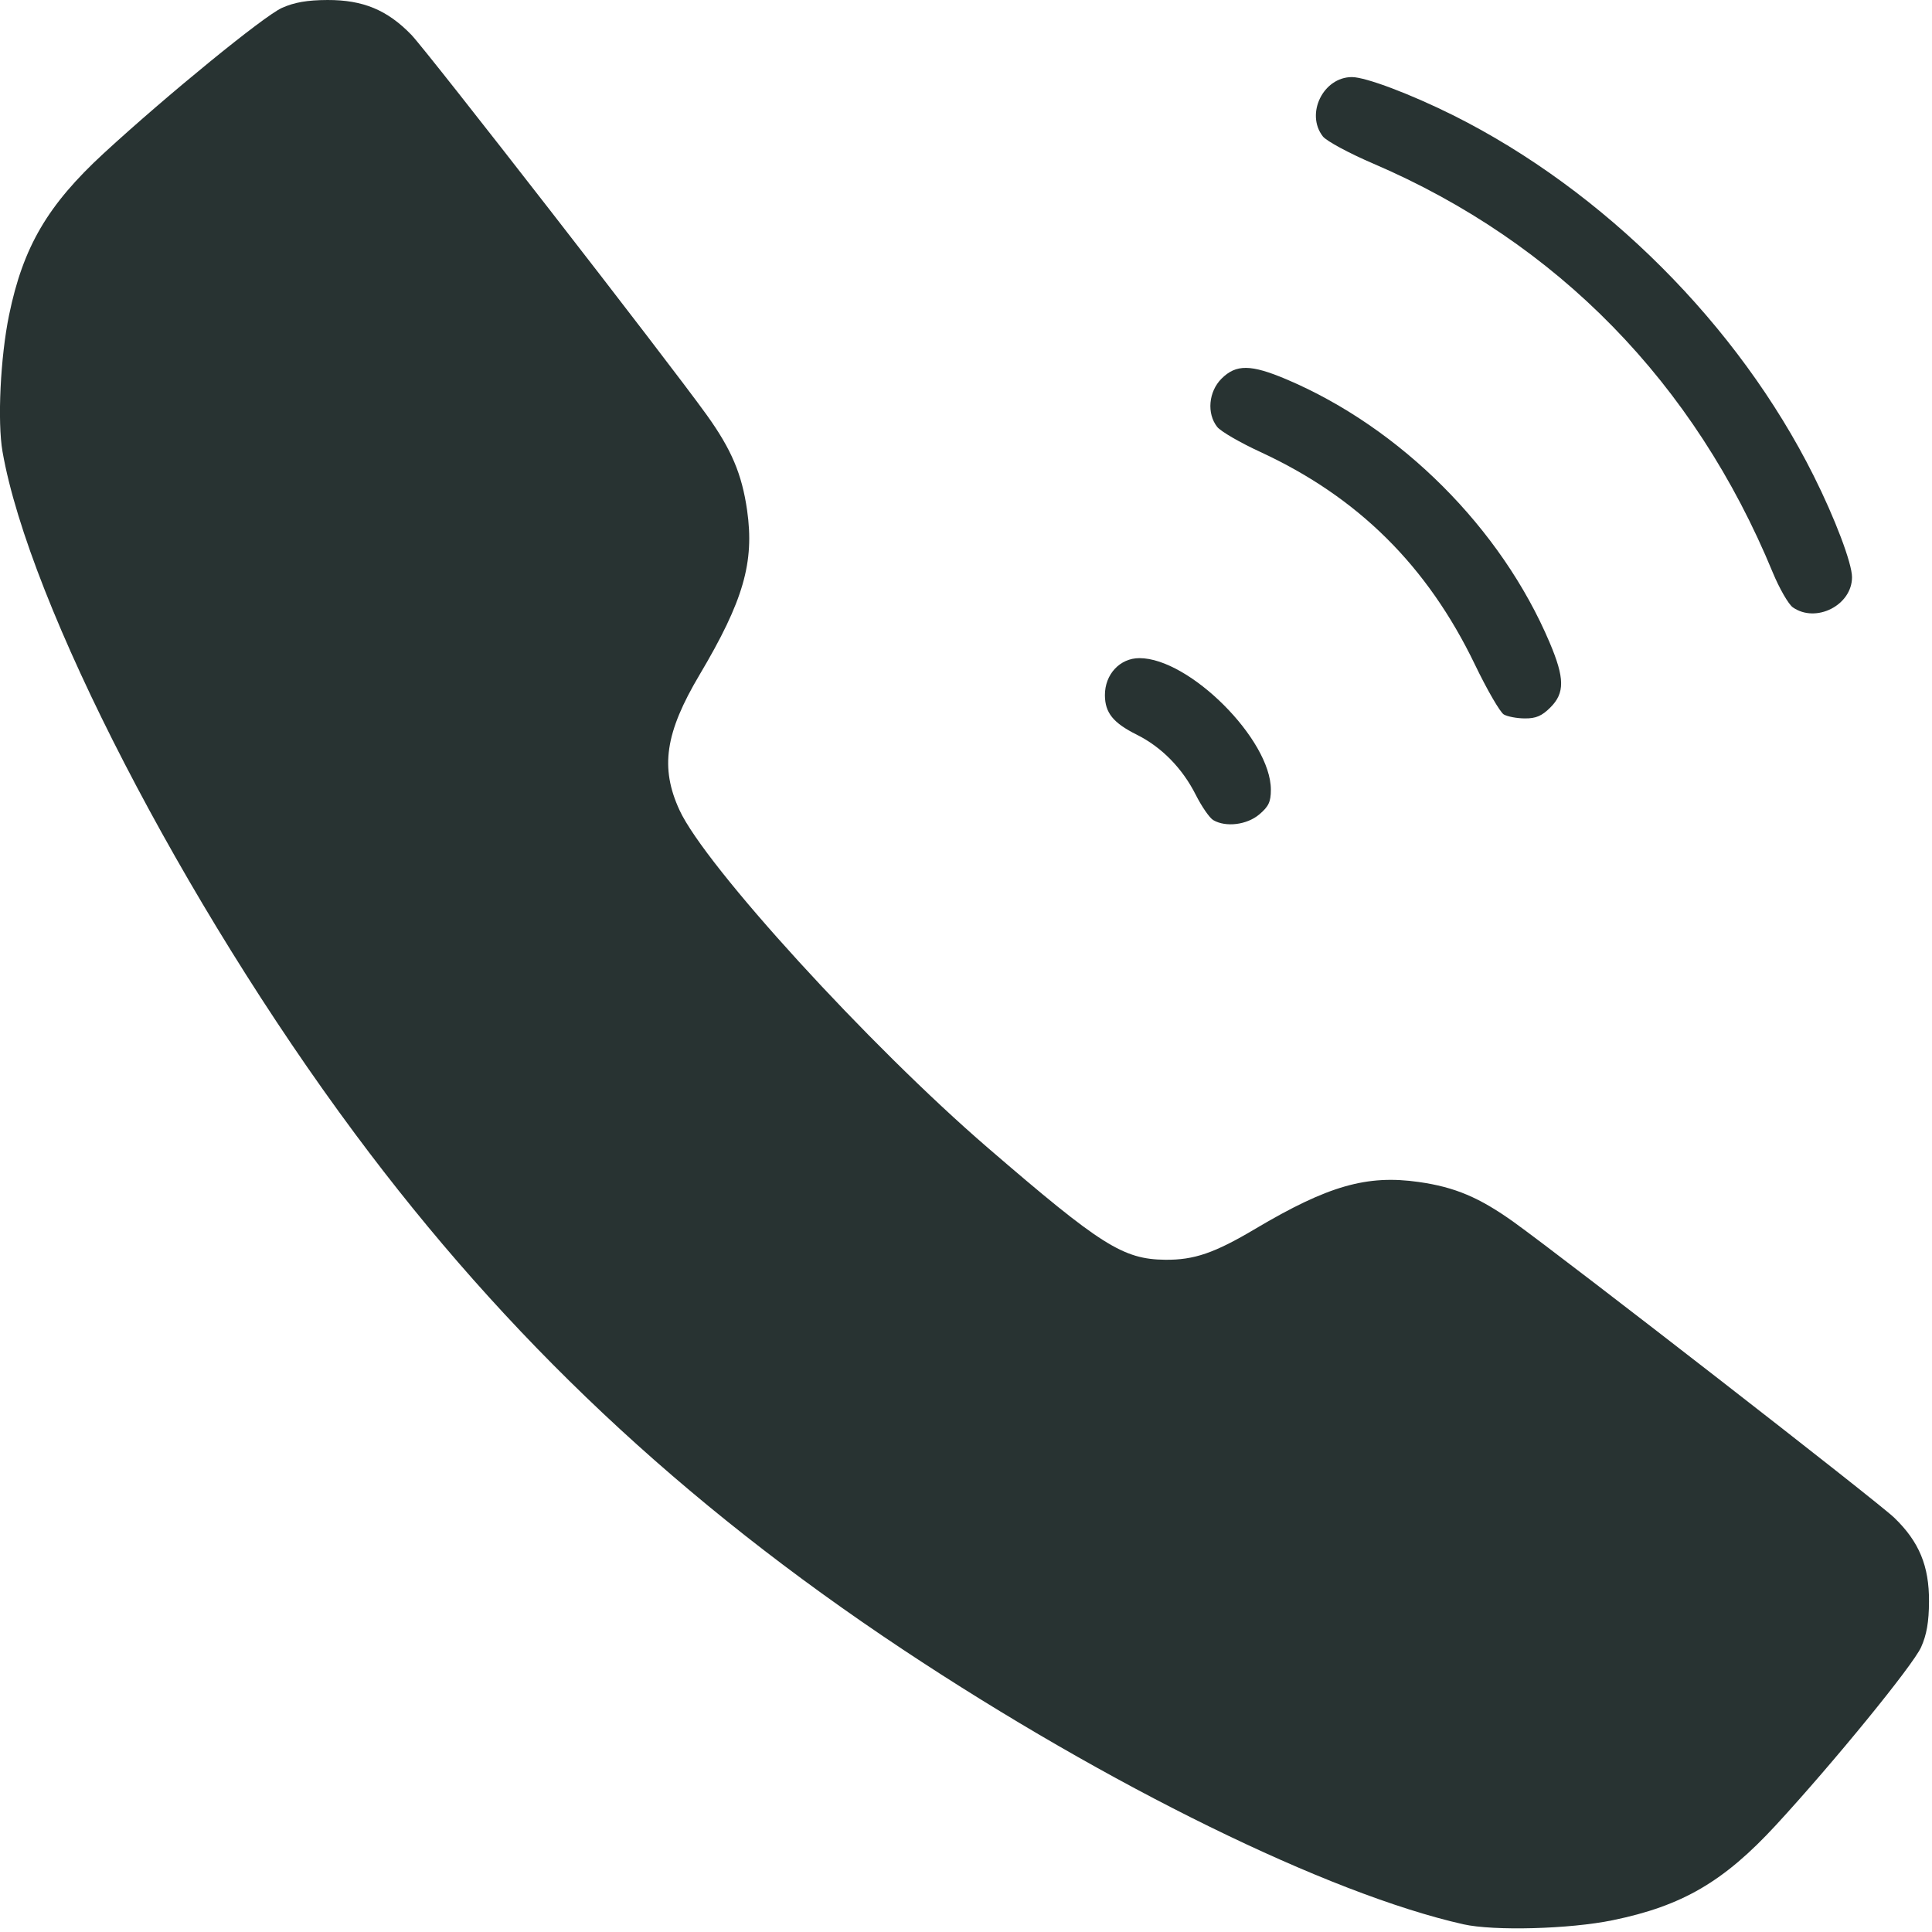 <?xml version="1.0" encoding="UTF-8"?> <svg xmlns="http://www.w3.org/2000/svg" width="20" height="20" viewBox="0 0 20 20" fill="none"><path d="M15.148 19.92C13.748 19.604 11.478 18.49 9.347 17.076C7.051 15.551 5.248 13.854 3.674 11.735C1.901 9.349 0.301 6.251 0.026 4.675C-0.028 4.366 0.004 3.696 0.094 3.261C0.239 2.556 0.493 2.122 1.074 1.587C1.729 0.984 2.731 0.166 2.918 0.082C3.047 0.024 3.18 0.001 3.39 1.61411e-05C3.758 -0.001 4.009 0.103 4.258 0.36C4.428 0.537 6.912 3.733 7.317 4.297C7.572 4.653 7.68 4.907 7.734 5.282C7.811 5.821 7.696 6.22 7.242 6.985C6.885 7.586 6.832 7.947 7.034 8.386C7.299 8.963 8.997 10.823 10.226 11.882C11.399 12.893 11.626 13.036 12.062 13.041C12.361 13.044 12.572 12.972 12.996 12.72C13.748 12.274 14.151 12.159 14.688 12.236C15.062 12.289 15.316 12.397 15.672 12.652C16.236 13.058 19.432 15.541 19.609 15.711C19.867 15.96 19.971 16.211 19.969 16.579C19.968 16.79 19.945 16.923 19.887 17.052C19.802 17.24 18.984 18.243 18.383 18.895C17.843 19.48 17.414 19.73 16.695 19.878C16.249 19.97 15.464 19.991 15.148 19.92L15.148 19.92ZM12.56 8.49C12.522 8.468 12.44 8.35 12.378 8.227C12.239 7.952 12.025 7.734 11.769 7.606C11.524 7.484 11.439 7.379 11.438 7.197C11.437 6.981 11.593 6.813 11.795 6.813C12.313 6.813 13.156 7.656 13.156 8.175C13.156 8.3 13.133 8.349 13.036 8.431C12.908 8.539 12.69 8.566 12.56 8.49ZM15.567 7.396C15.529 7.373 15.394 7.141 15.268 6.879C14.775 5.856 14.059 5.147 13.05 4.68C12.839 4.583 12.637 4.466 12.6 4.419C12.491 4.28 12.511 4.054 12.645 3.92C12.796 3.769 12.949 3.771 13.318 3.927C14.5 4.429 15.541 5.469 16.042 6.652C16.198 7.02 16.2 7.174 16.049 7.324C15.962 7.411 15.9 7.438 15.786 7.437C15.704 7.437 15.605 7.418 15.567 7.396L15.567 7.396ZM18.559 6.287C18.514 6.255 18.42 6.092 18.351 5.925C17.542 3.964 16.123 2.512 14.219 1.695C13.967 1.587 13.731 1.46 13.694 1.412C13.512 1.178 13.698 0.798 13.995 0.798C14.138 0.798 14.603 0.974 15.045 1.194C16.605 1.975 17.994 3.364 18.775 4.925C18.996 5.366 19.172 5.831 19.172 5.975C19.172 6.265 18.799 6.455 18.559 6.287L18.559 6.287Z" fill="#283332"></path></svg> 